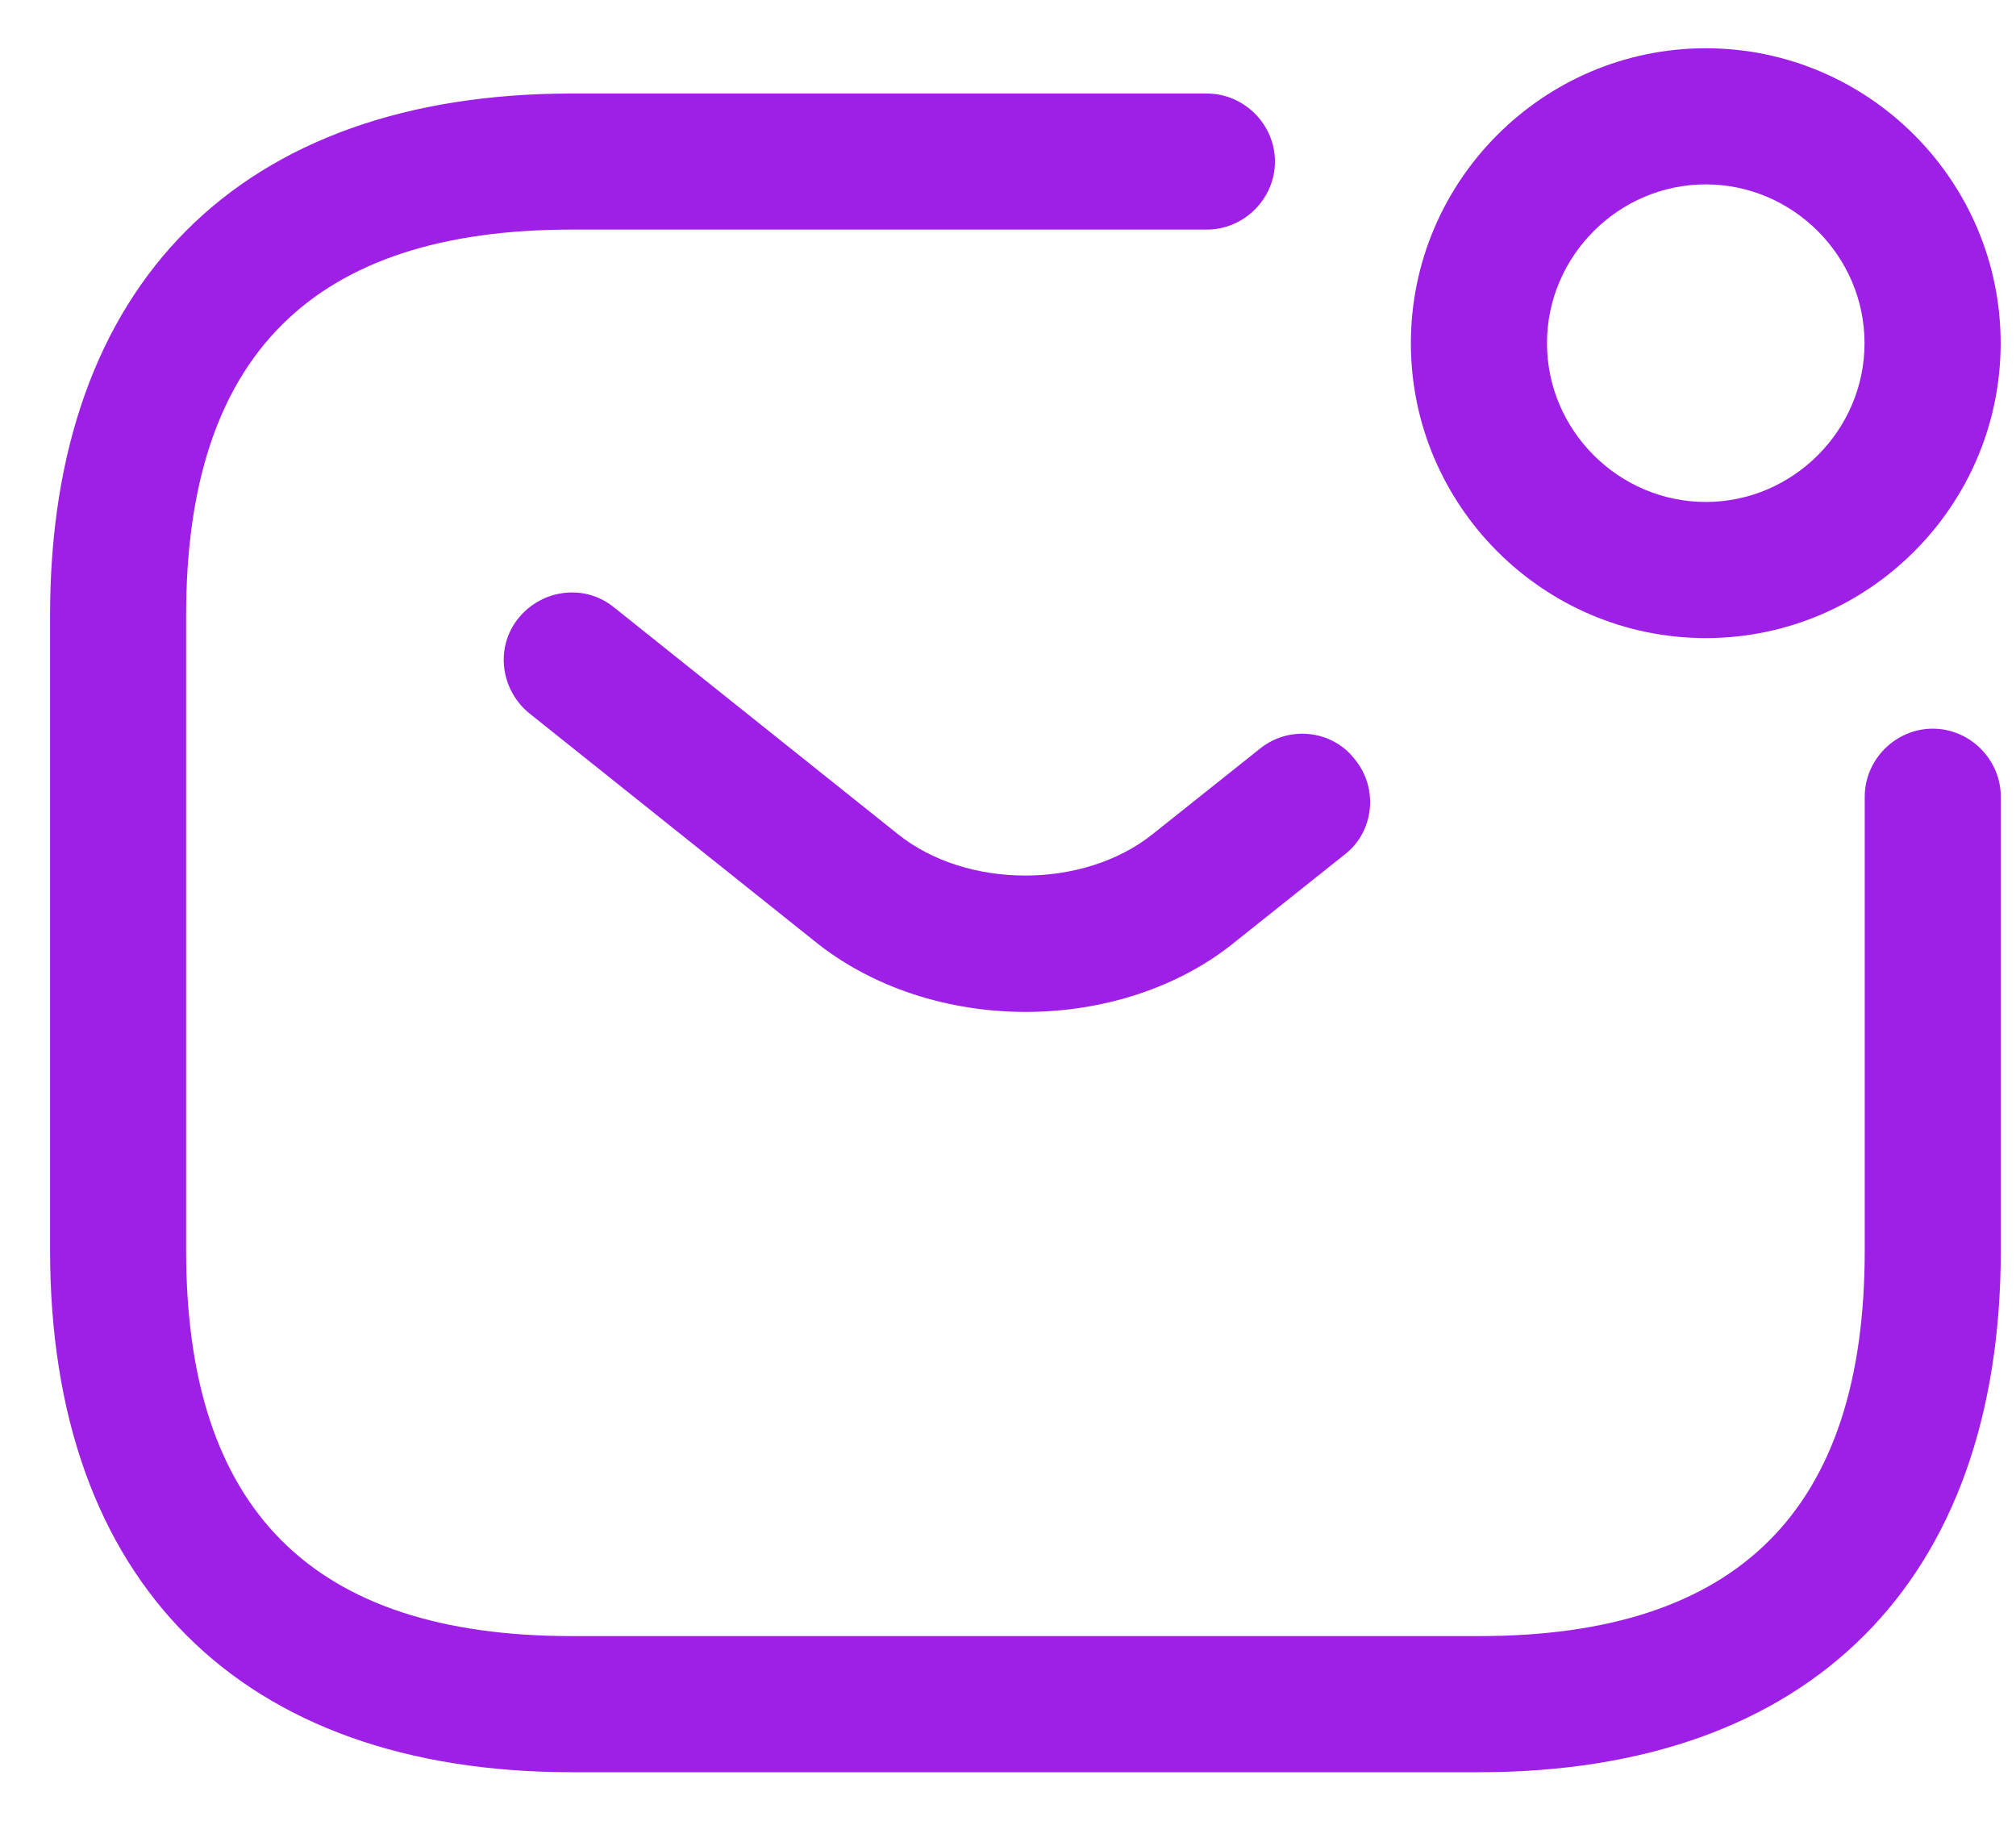 <svg width="31" height="28" viewBox="0 0 31 28" fill="none" xmlns="http://www.w3.org/2000/svg">
<path d="M22.744 27.249H8.792C3.699 27.249 0.77 24.319 0.77 19.226V9.46C0.77 4.367 3.699 1.438 8.792 1.438H18.558C19.13 1.438 19.605 1.912 19.605 2.484C19.605 3.056 19.13 3.53 18.558 3.53H8.792C4.802 3.53 2.862 5.47 2.862 9.46V19.226C2.862 23.216 4.802 25.156 8.792 25.156H22.744C26.734 25.156 28.674 23.216 28.674 19.226V12.25C28.674 11.678 29.148 11.204 29.72 11.204C30.292 11.204 30.766 11.678 30.766 12.25V19.226C30.766 24.319 27.836 27.249 22.744 27.249Z" fill="#9E1FE5"/>
<path d="M15.772 15.559C14.6 15.559 13.414 15.196 12.508 14.457L8.141 10.969C7.694 10.606 7.61 9.95 7.973 9.504C8.336 9.057 8.992 8.974 9.438 9.336L13.805 12.824C14.865 13.675 16.665 13.675 17.726 12.824L19.372 11.513C19.818 11.15 20.488 11.22 20.837 11.68C21.2 12.127 21.13 12.796 20.669 13.145L19.023 14.457C18.13 15.196 16.944 15.559 15.772 15.559Z" fill="#9E1FE5"/>
<path d="M26.23 9.811C23.732 9.811 21.695 7.774 21.695 5.277C21.695 2.779 23.732 0.742 26.23 0.742C28.727 0.742 30.764 2.779 30.764 5.277C30.764 7.774 28.727 9.811 26.23 9.811ZM26.23 2.835C24.89 2.835 23.788 3.937 23.788 5.277C23.788 6.616 24.89 7.718 26.23 7.718C27.569 7.718 28.671 6.616 28.671 5.277C28.671 3.937 27.569 2.835 26.23 2.835Z" fill="#9E1FE5"/>
</svg>
